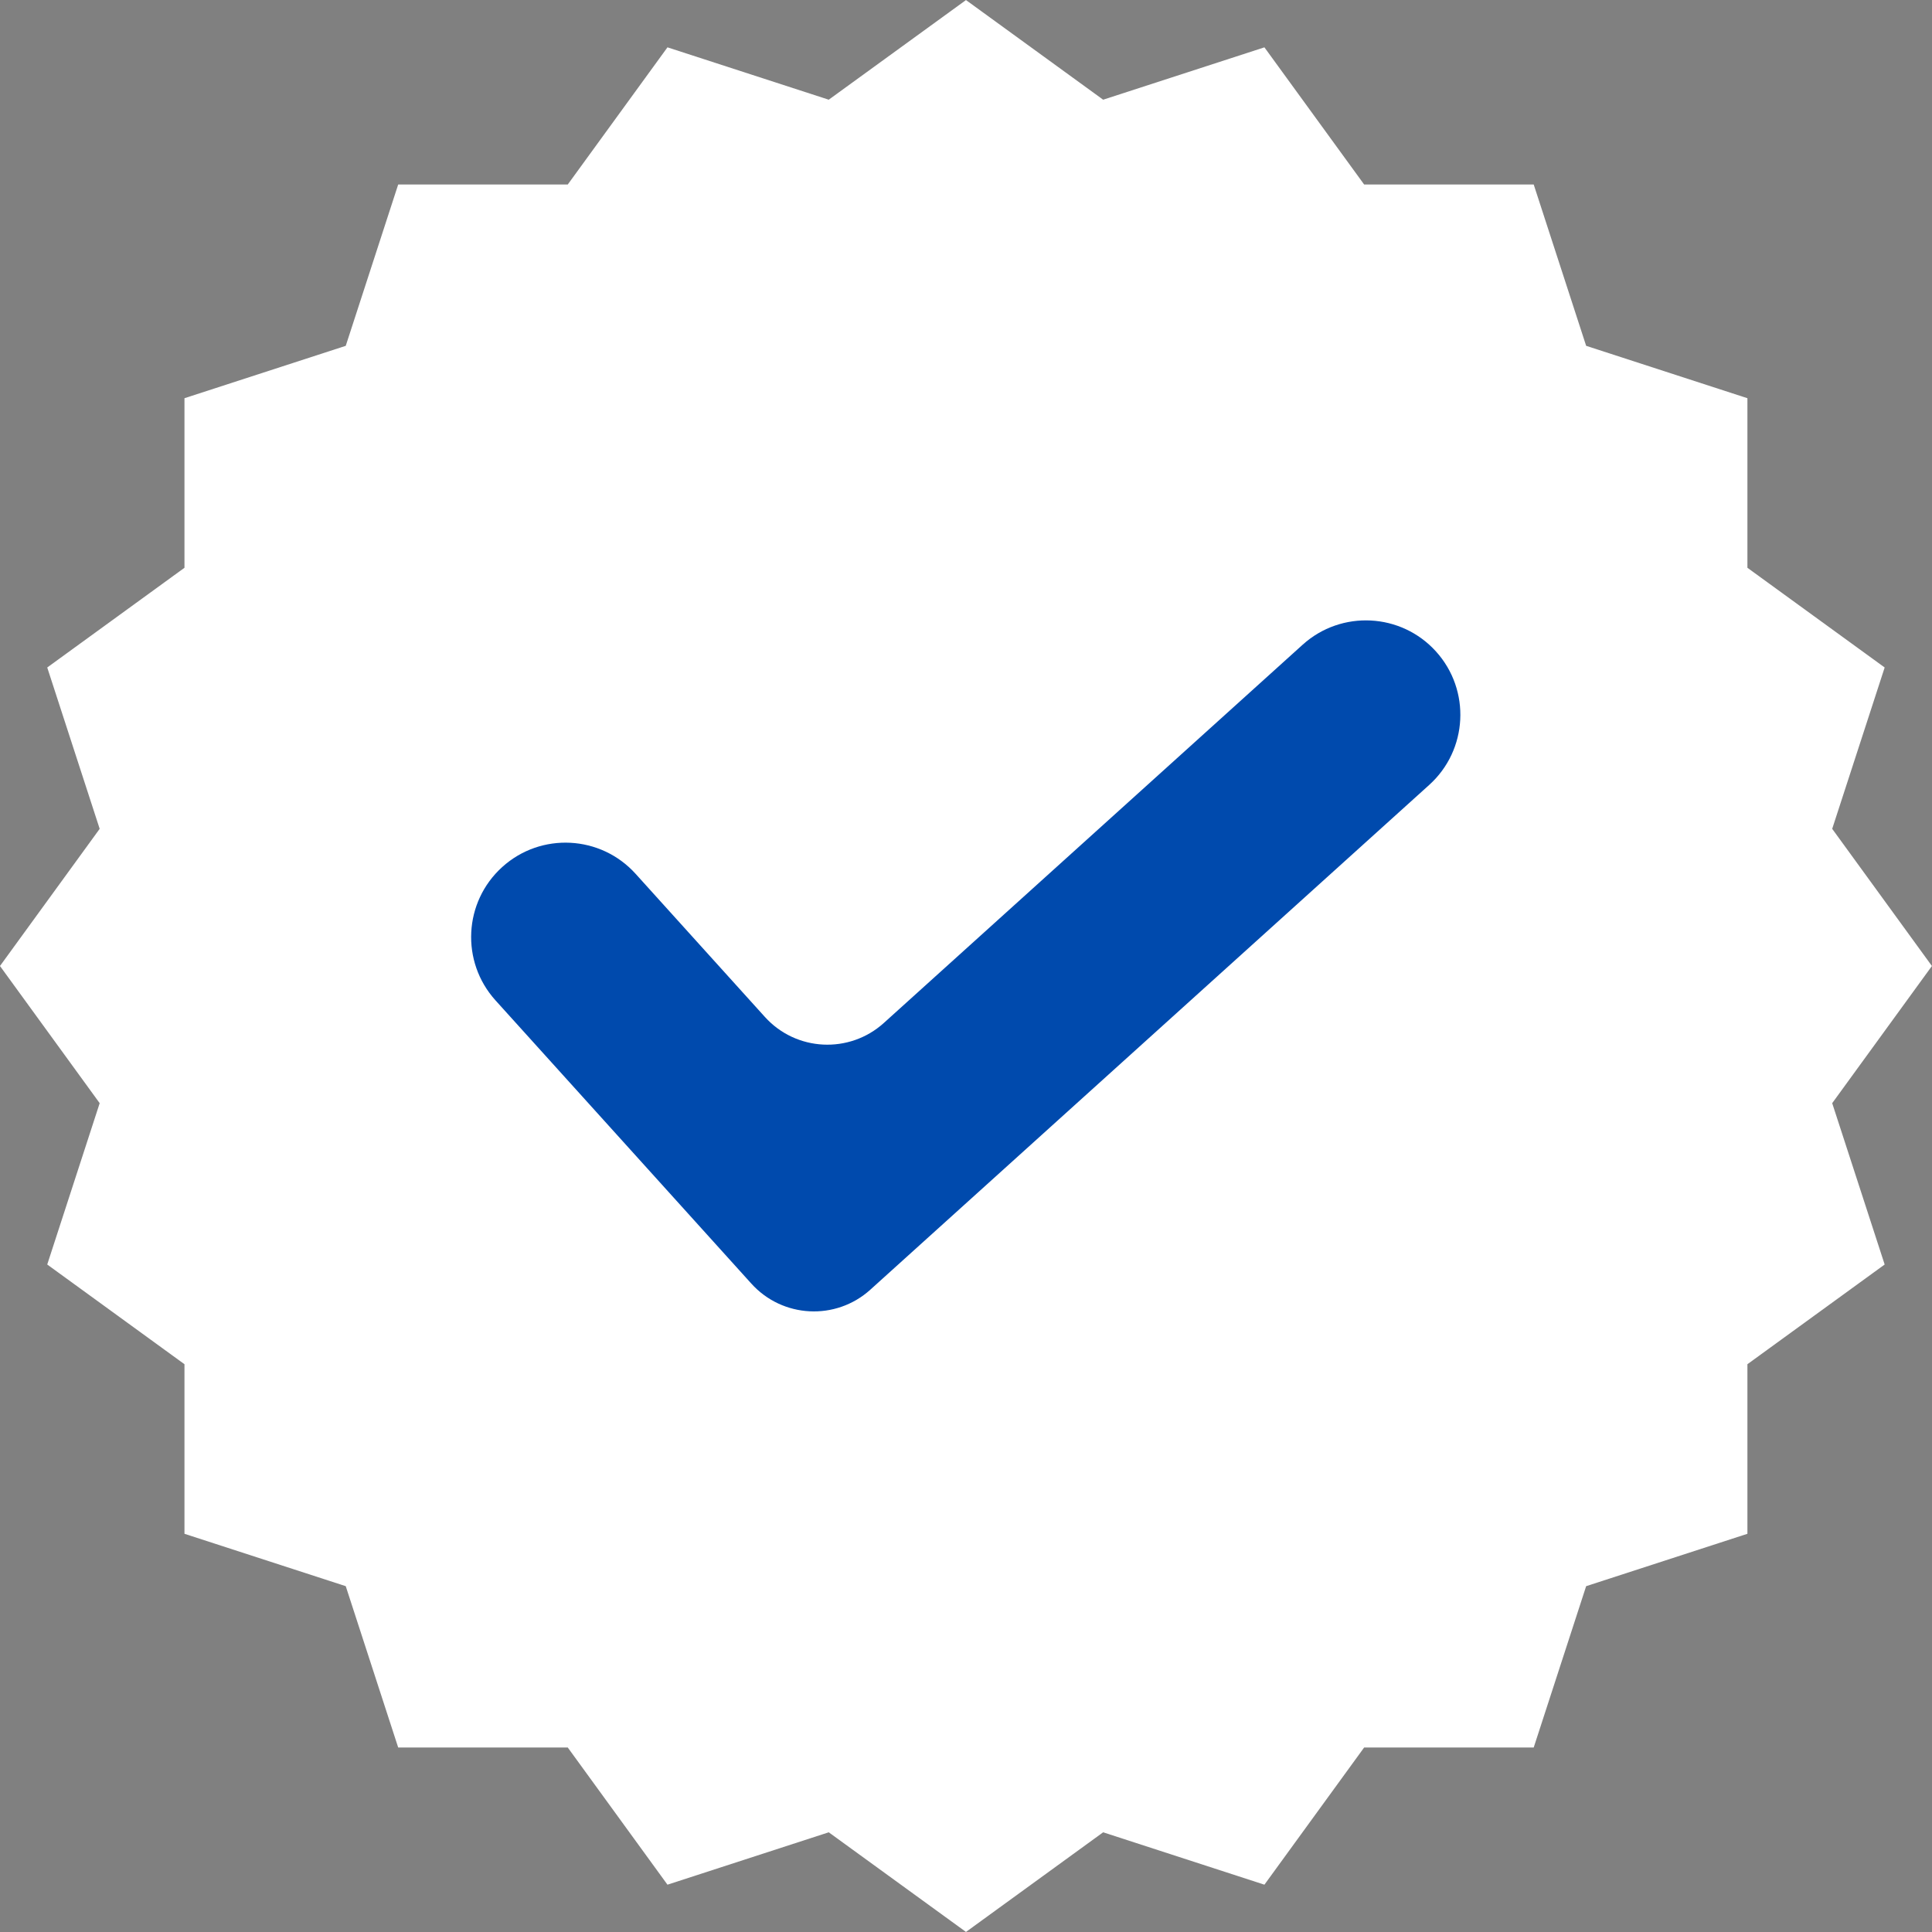 <svg xmlns="http://www.w3.org/2000/svg" xmlns:xlink="http://www.w3.org/1999/xlink" width="500" zoomAndPan="magnify" viewBox="0 0 375 375" height="500" preserveAspectRatio="xMidYMid meet" version="1.0"><rect x="0" y="0" width="375" height="375" fill="#808080" stroke="none"/><defs><g/></defs><g fill="#000000" fill-opacity="1"><g transform="translate(175.421, 70.634)"><g><path d="M 0.344 3.844 C -0.156 3.844 -0.562 3.781 -0.875 3.656 L -0.875 2.594 C -0.508 2.695 -0.148 2.75 0.203 2.75 C 0.609 2.75 0.906 2.641 1.094 2.422 C 1.281 2.203 1.375 1.863 1.375 1.406 L 1.375 -8.562 L 2.672 -8.562 L 2.672 1.312 C 2.672 3 1.895 3.844 0.344 3.844 Z M 1.266 -10.891 C 1.266 -11.18 1.336 -11.395 1.484 -11.531 C 1.629 -11.676 1.812 -11.75 2.031 -11.75 C 2.238 -11.75 2.414 -11.676 2.562 -11.531 C 2.719 -11.395 2.797 -11.18 2.797 -10.891 C 2.797 -10.598 2.719 -10.379 2.562 -10.234 C 2.414 -10.086 2.238 -10.016 2.031 -10.016 C 1.812 -10.016 1.629 -10.086 1.484 -10.234 C 1.336 -10.379 1.266 -10.598 1.266 -10.891 Z M 1.266 -10.891 "/></g></g></g><path fill="#ffffff" d="M 214.121 19.352 L 245.422 9.188 L 264.777 35.809 L 297.691 35.809 L 307.871 67.125 L 339.172 77.293 L 339.172 110.207 L 365.812 129.559 L 355.629 160.875 L 374.984 187.5 L 355.629 214.125 L 365.812 245.441 L 339.172 264.793 L 339.172 297.707 L 307.871 307.875 L 297.691 339.191 L 264.777 339.191 L 245.422 365.816 L 214.121 355.648 L 187.496 374.988 L 160.859 355.648 L 129.555 365.816 L 110.203 339.191 L 77.289 339.191 L 67.109 307.875 L 35.805 297.707 L 35.805 264.793 L 9.168 245.441 L 19.348 214.125 L -0.004 187.5 L 19.348 160.875 L 9.168 129.559 L 35.805 110.207 L 35.805 77.293 L 67.109 67.125 L 77.289 35.809 L 110.203 35.809 L 129.555 9.188 L 160.859 19.352 L 187.496 0.012 Z M 214.121 19.352 " fill-opacity="1" fill-rule="evenodd"/><path fill="#004aad" d="M 97.496 168.277 C 89.973 175.07 89.395 186.66 96.176 194.172 C 110.074 209.555 132.508 234.398 145.832 249.145 C 151.887 255.852 162.23 256.379 168.926 250.332 C 193.957 227.723 251.172 176.047 277.414 152.348 C 284.922 145.566 285.512 133.965 278.73 126.457 C 271.949 118.949 260.348 118.359 252.84 125.141 L 171.559 198.551 C 164.852 204.609 154.512 204.082 148.465 197.387 C 140.992 189.117 131.109 178.172 123.371 169.609 C 116.59 162.098 105.004 161.496 97.496 168.277 Z M 97.496 168.277 " fill-opacity="1" fill-rule="evenodd"/></svg>